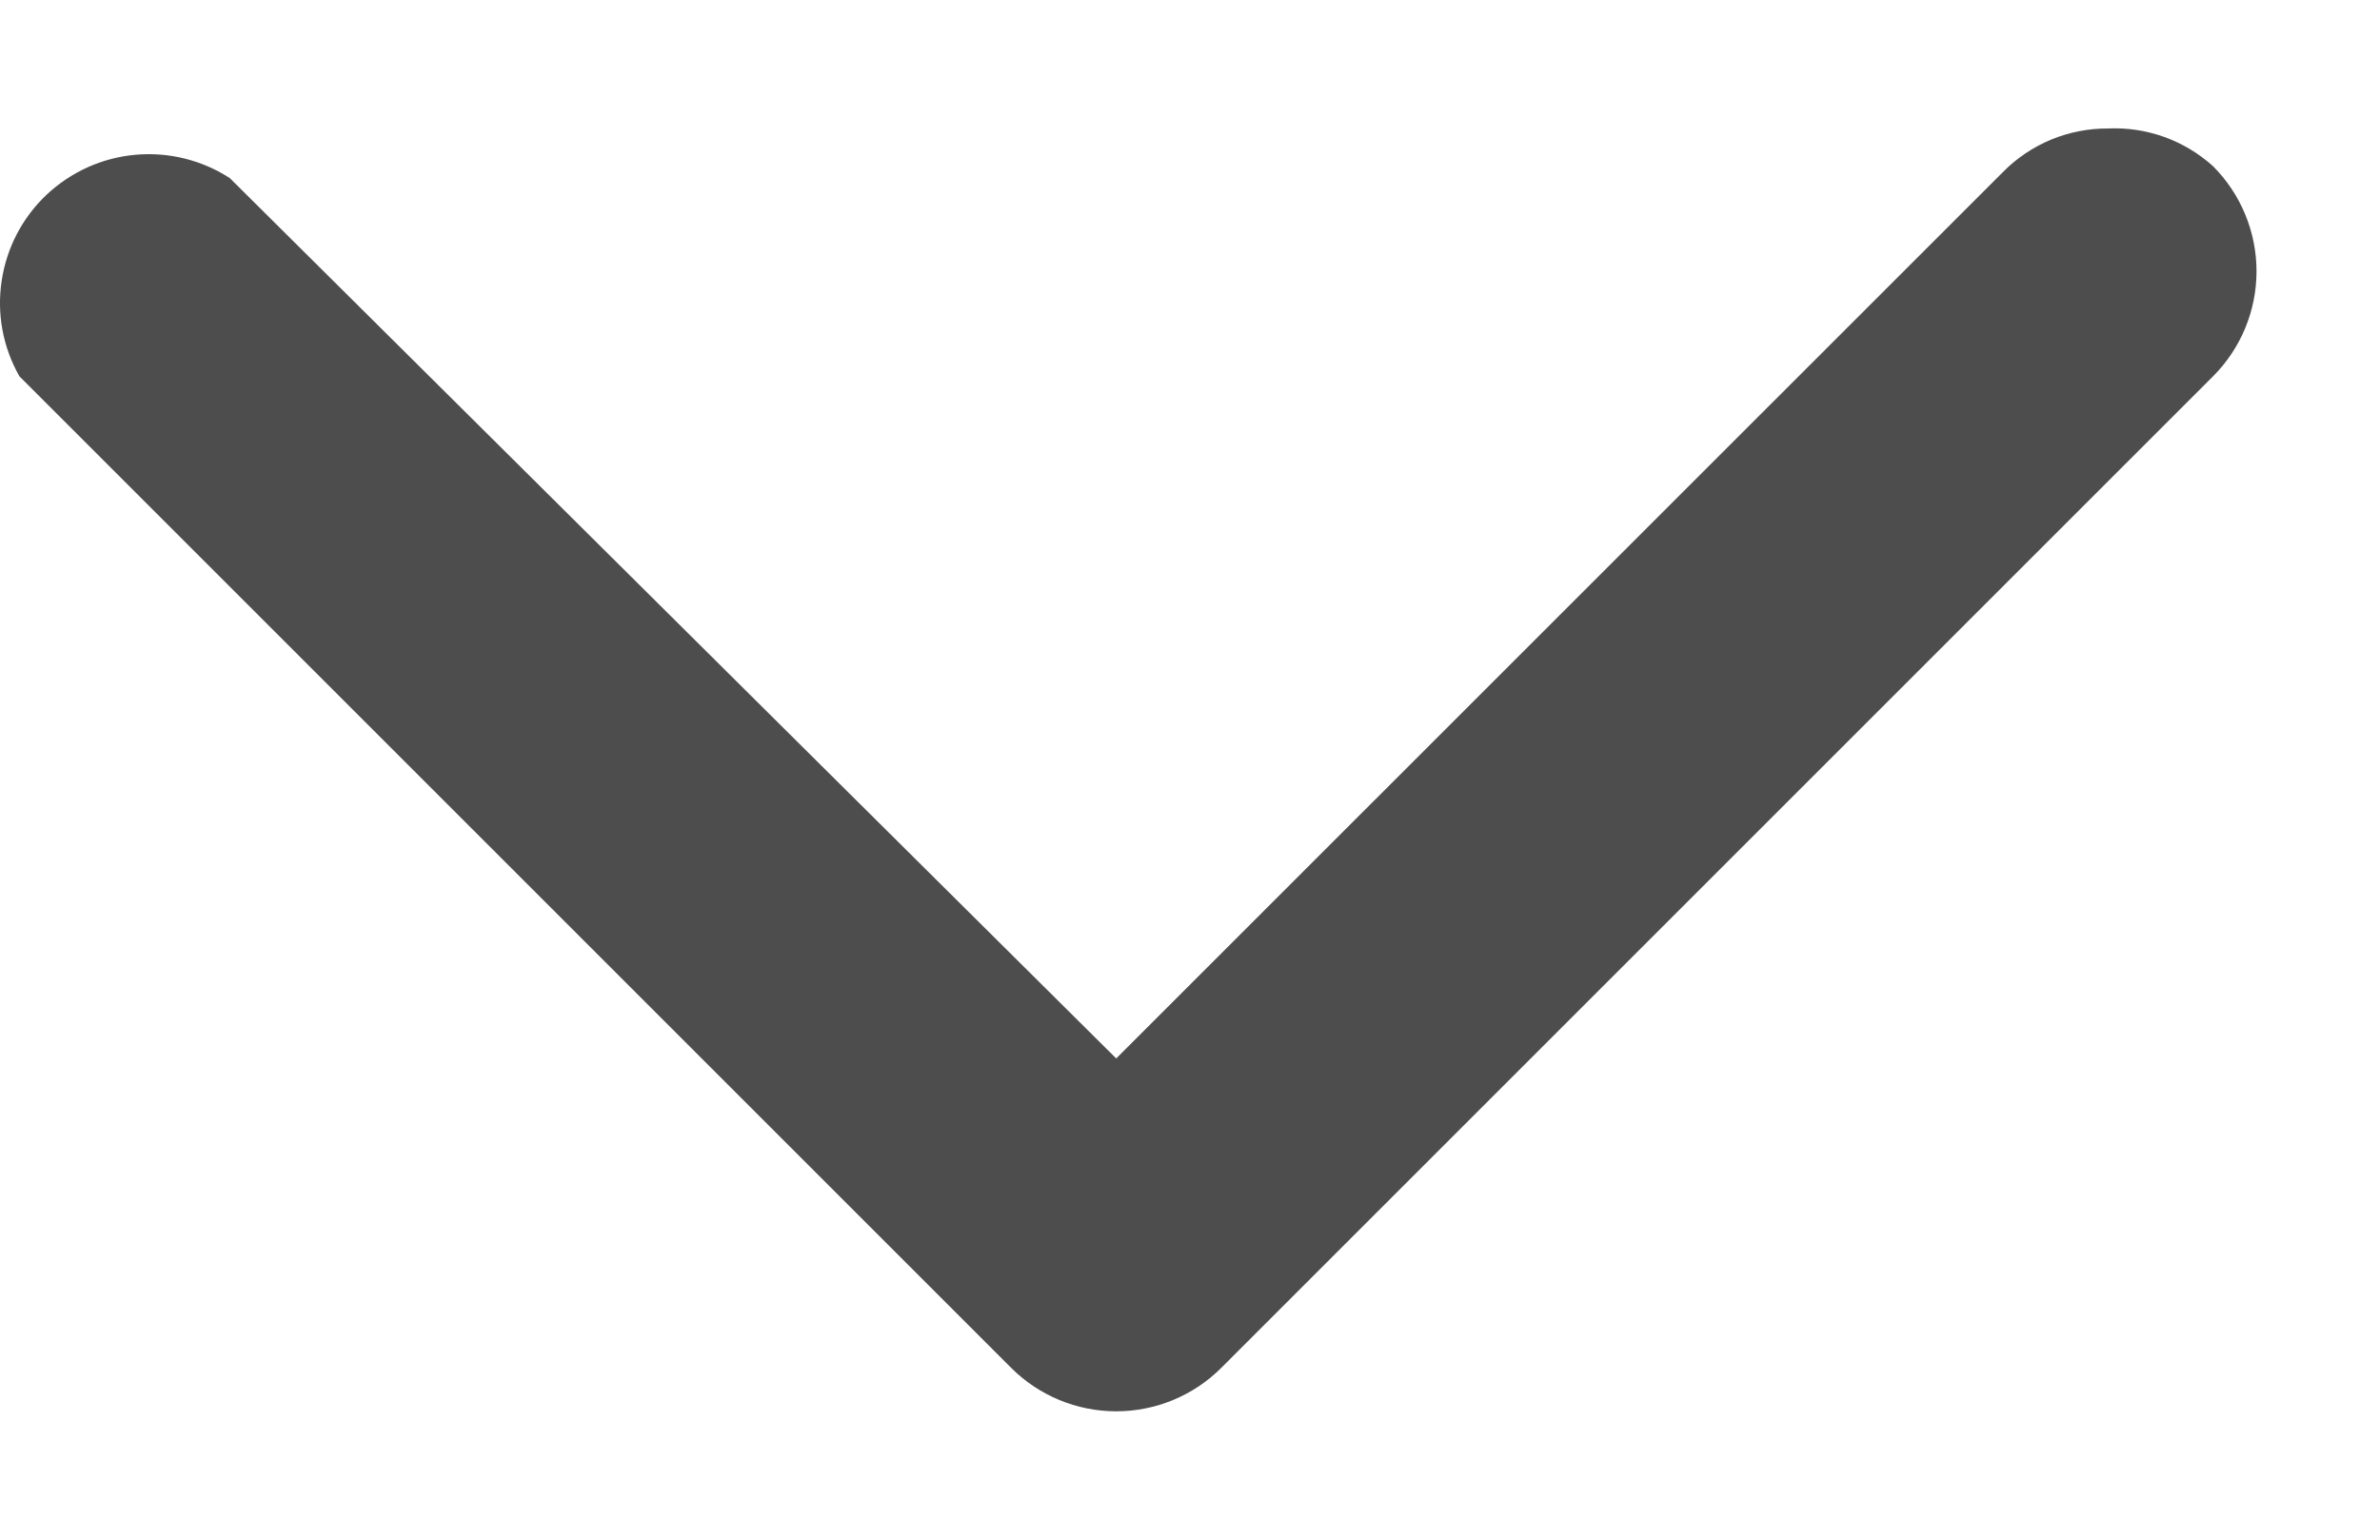 <svg width="17" height="11" viewBox="0 0 17 11" fill="none" xmlns="http://www.w3.org/2000/svg">
<path d="M15.056 0.918C14.917 0.917 14.778 0.945 14.649 0.998C14.521 1.052 14.404 1.13 14.306 1.23L7.973 7.562L1.641 1.272C1.441 1.143 1.203 1.084 0.966 1.106C0.729 1.127 0.507 1.228 0.333 1.391C0.16 1.554 0.047 1.771 0.012 2.006C-0.024 2.242 0.021 2.482 0.139 2.689L7.222 9.772C7.421 9.971 7.691 10.083 7.973 10.083C8.255 10.083 8.525 9.971 8.724 9.772L15.807 2.689C16.006 2.49 16.118 2.22 16.118 1.938C16.118 1.657 16.006 1.386 15.807 1.187C15.602 1.002 15.332 0.905 15.056 0.918Z" fill="#4d4d4d"/>
</svg>
